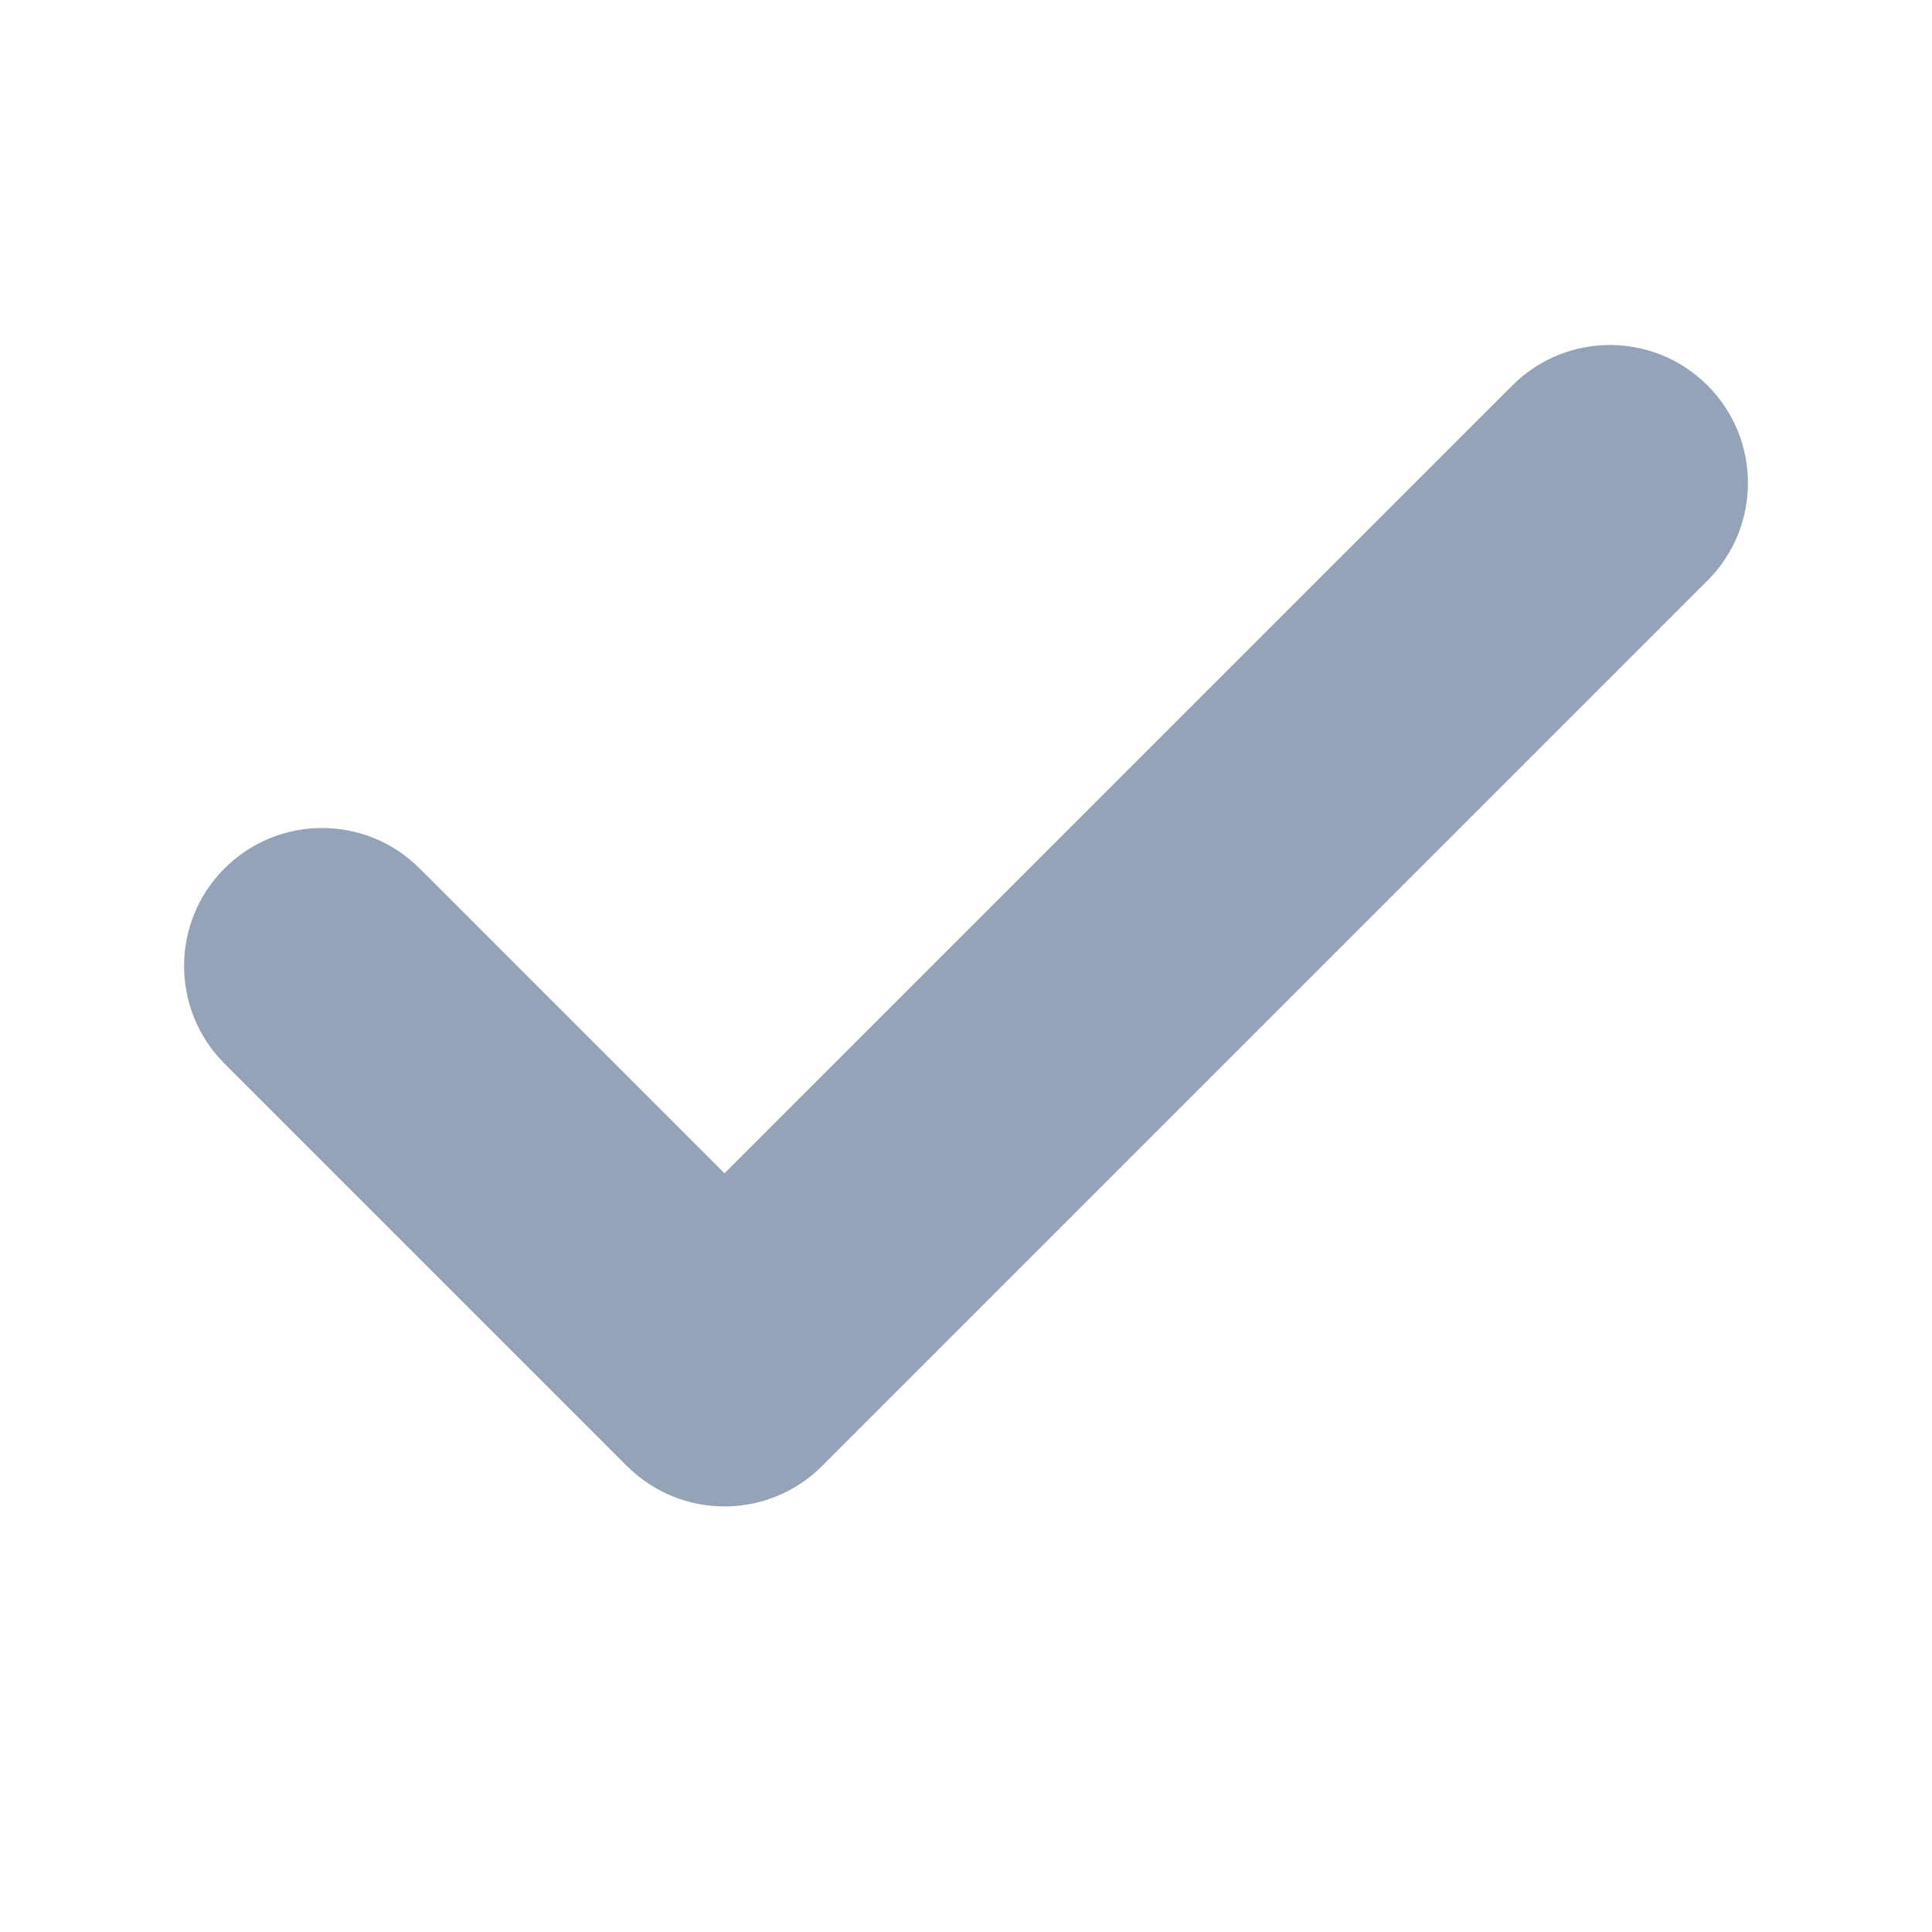 <?xml version="1.0" encoding="utf-8"?>
<svg xmlns="http://www.w3.org/2000/svg" fill="none" height="100%" overflow="visible" preserveAspectRatio="none" style="display: block;" viewBox="0 0 10 10" width="100%">
<g id="check">
<path clip-rule="evenodd" d="M8.838 1.995C9.117 2.274 9.117 2.726 8.838 3.005L4.255 7.588C3.976 7.867 3.524 7.867 3.245 7.588L1.162 5.505C0.883 5.226 0.883 4.774 1.162 4.495C1.441 4.216 1.893 4.216 2.172 4.495L3.75 6.073L7.828 1.995C8.107 1.716 8.559 1.716 8.838 1.995Z" fill="#94A3B8" fill-rule="evenodd" id="Icon (Stroke)"/>
</g>
</svg>